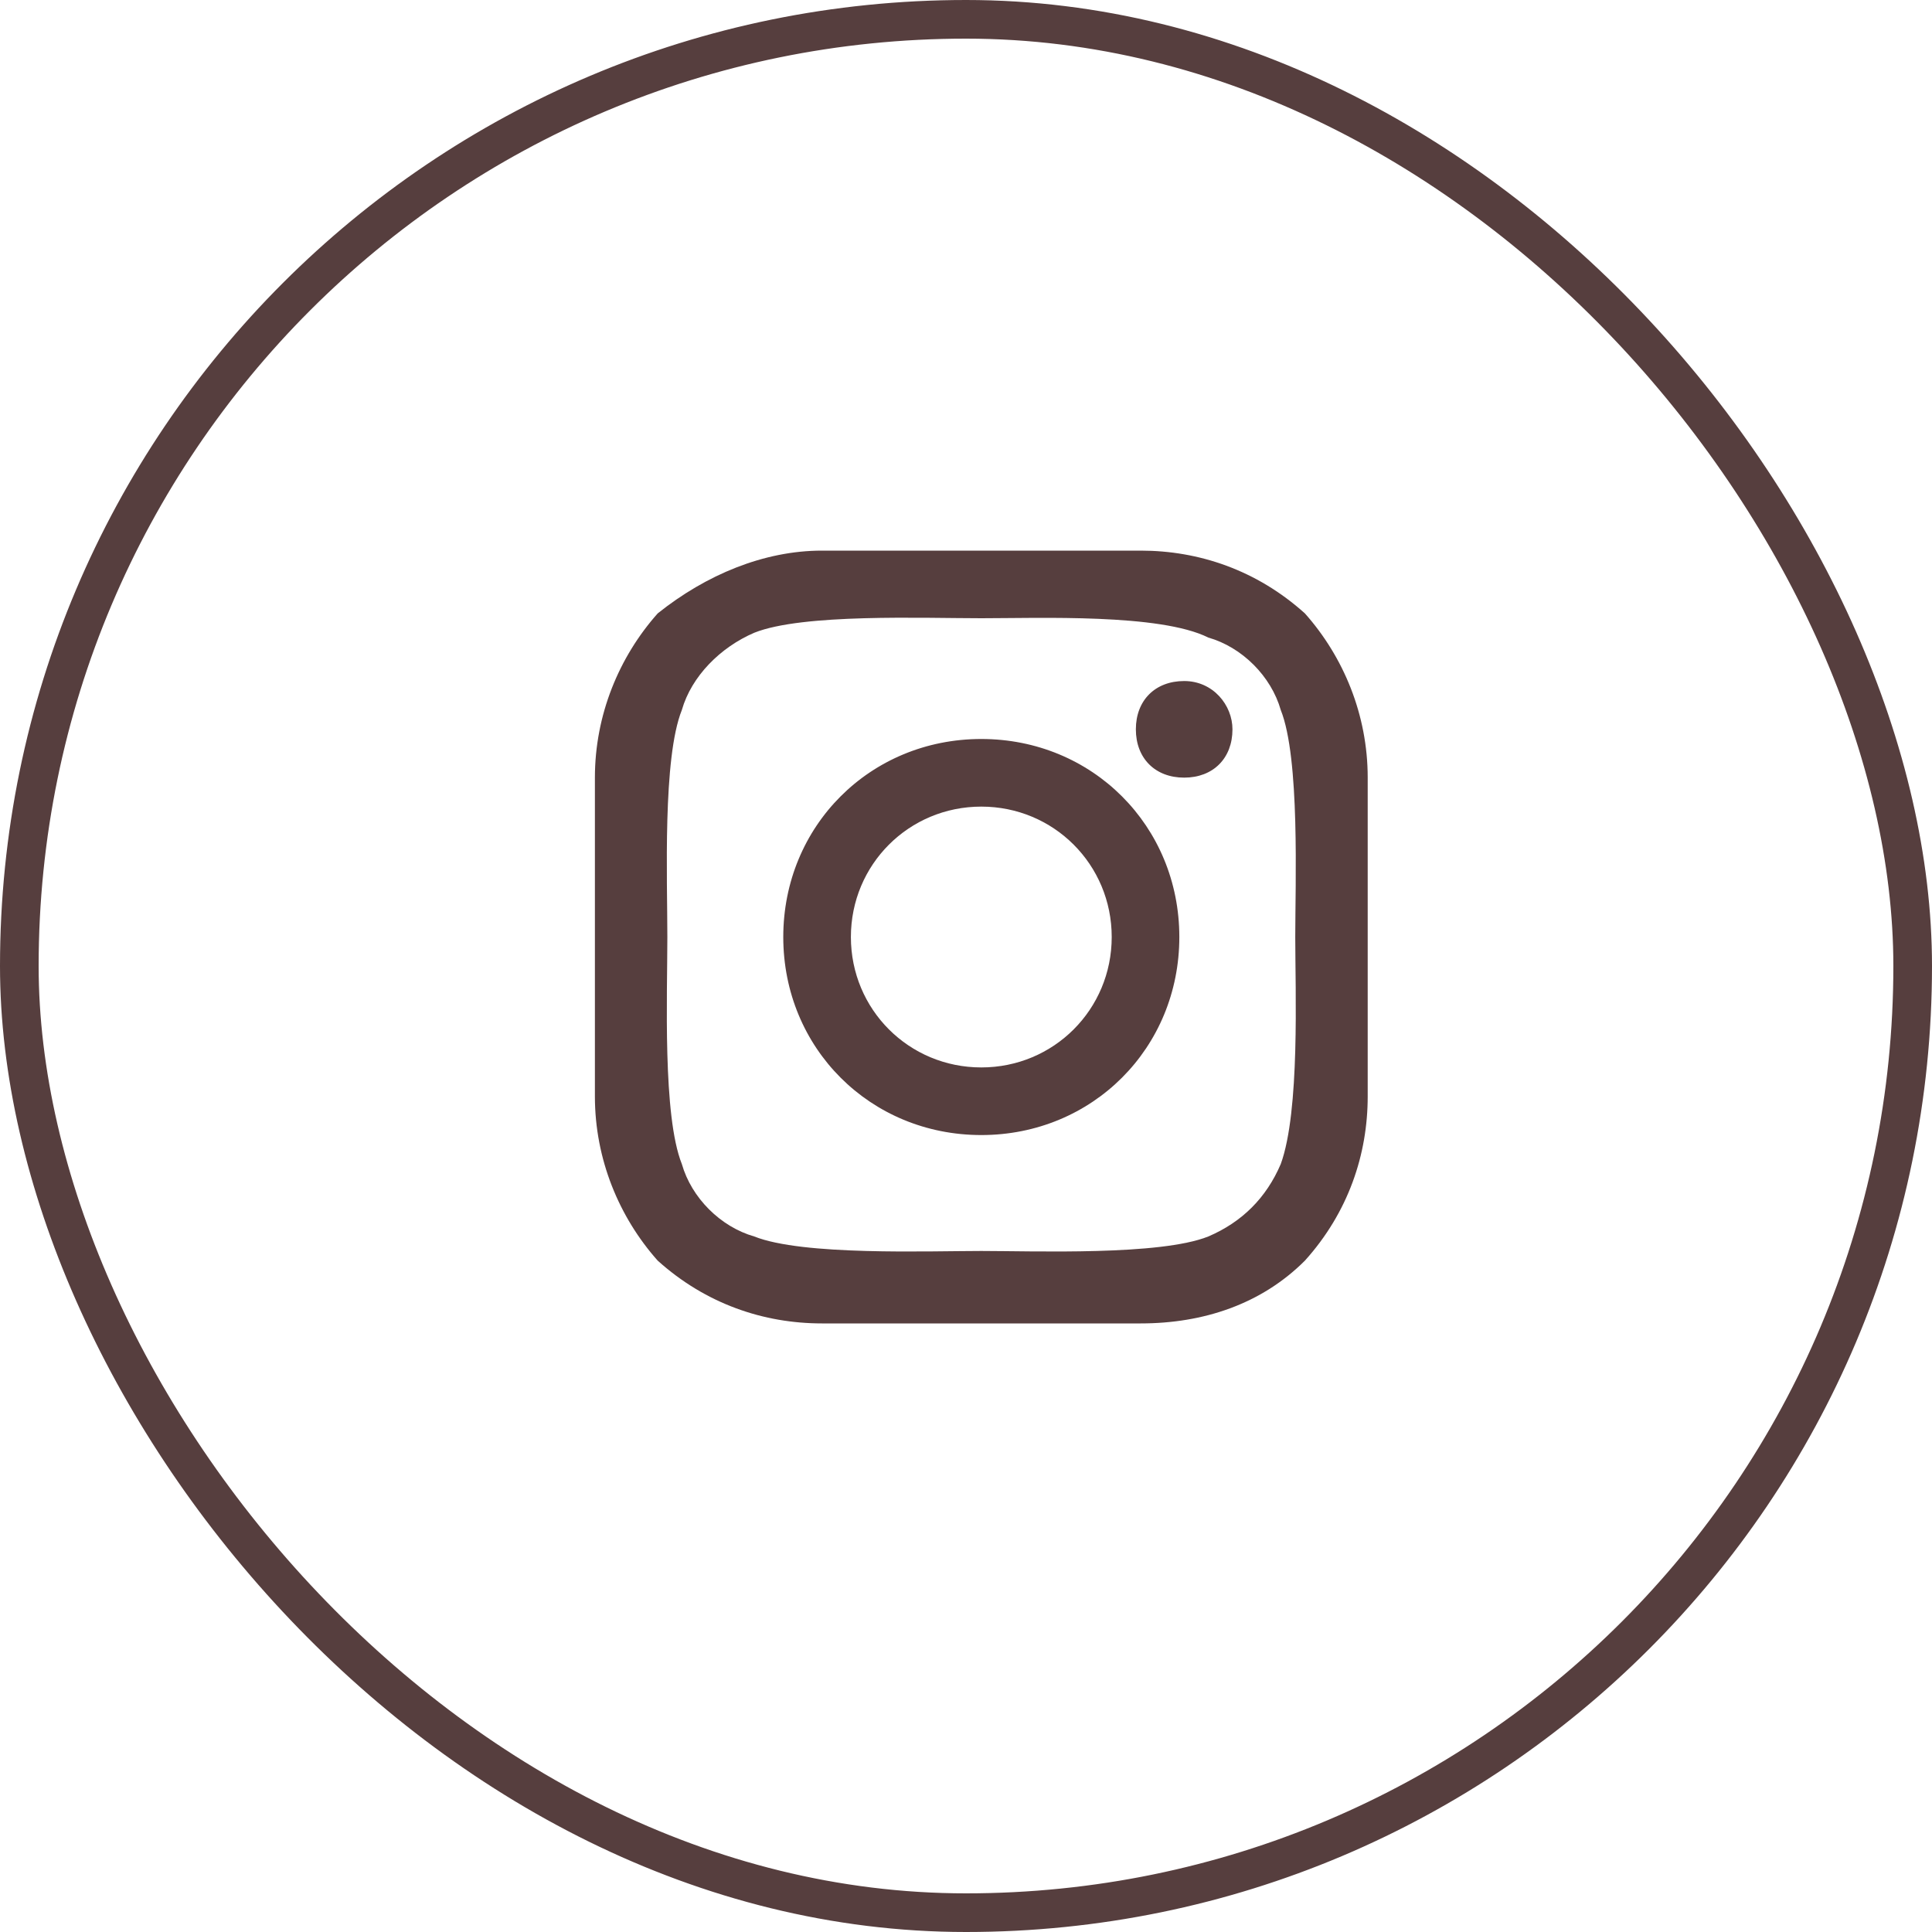 <svg width="50" height="50" viewBox="0 0 50 50" fill="none" xmlns="http://www.w3.org/2000/svg">
<g filter="url(#filter0_b_14708_376)">
<rect x="0.5" y="0.5" width="49" height="49" rx="24.5" stroke="#563E3E"/>
</g>
<path d="M28.771 24.25C28.771 22.375 27.271 20.875 25.396 20.875C23.521 20.875 22.021 22.375 22.021 24.25C22.021 26.125 23.521 27.625 25.396 27.625C27.271 27.625 28.771 26.125 28.771 24.25ZM30.521 24.25C30.521 27.125 28.271 29.375 25.396 29.375C22.521 29.375 20.271 27.125 20.271 24.25C20.271 21.375 22.521 19.125 25.396 19.125C28.271 19.125 30.521 21.375 30.521 24.25ZM31.896 18.875C31.896 19.625 31.396 20.125 30.646 20.125C29.896 20.125 29.396 19.625 29.396 18.875C29.396 18.125 29.896 17.625 30.646 17.625C31.396 17.625 31.896 18.25 31.896 18.875ZM25.396 16C23.896 16 20.771 15.875 19.521 16.375C18.646 16.75 17.896 17.5 17.646 18.375C17.146 19.625 17.271 22.75 17.271 24.25C17.271 25.75 17.146 28.875 17.646 30.125C17.896 31 18.646 31.75 19.521 32C20.771 32.5 24.021 32.375 25.396 32.375C26.771 32.375 30.021 32.5 31.271 32C32.146 31.625 32.771 31 33.146 30.125C33.646 28.75 33.521 25.625 33.521 24.25C33.521 22.875 33.646 19.625 33.146 18.375C32.896 17.5 32.146 16.75 31.271 16.5C30.021 15.875 26.896 16 25.396 16ZM35.396 24.25V28.375C35.396 29.875 34.896 31.375 33.771 32.625C32.646 33.75 31.146 34.25 29.521 34.25H21.271C19.771 34.25 18.271 33.75 17.021 32.625C16.021 31.5 15.396 30 15.396 28.375V24.25V20.125C15.396 18.5 16.021 17 17.021 15.875C18.271 14.875 19.771 14.25 21.271 14.25H29.521C31.021 14.25 32.521 14.75 33.771 15.875C34.771 17 35.396 18.5 35.396 20.125V24.25Z" fill="#563E3E"/>
<defs>
<filter id="filter0_b_14708_376" x="-14" y="-14" width="78" height="78" filterUnits="userSpaceOnUse" color-interpolation-filters="sRGB">
<feFlood flood-opacity="0" result="BackgroundImageFix"/>
<feGaussianBlur in="BackgroundImageFix" stdDeviation="7"/>
<feComposite in2="SourceAlpha" operator="in" result="effect1_backgroundBlur_14708_376"/>
<feBlend mode="normal" in="SourceGraphic" in2="effect1_backgroundBlur_14708_376" result="shape"/>
</filter>
</defs>
</svg>
